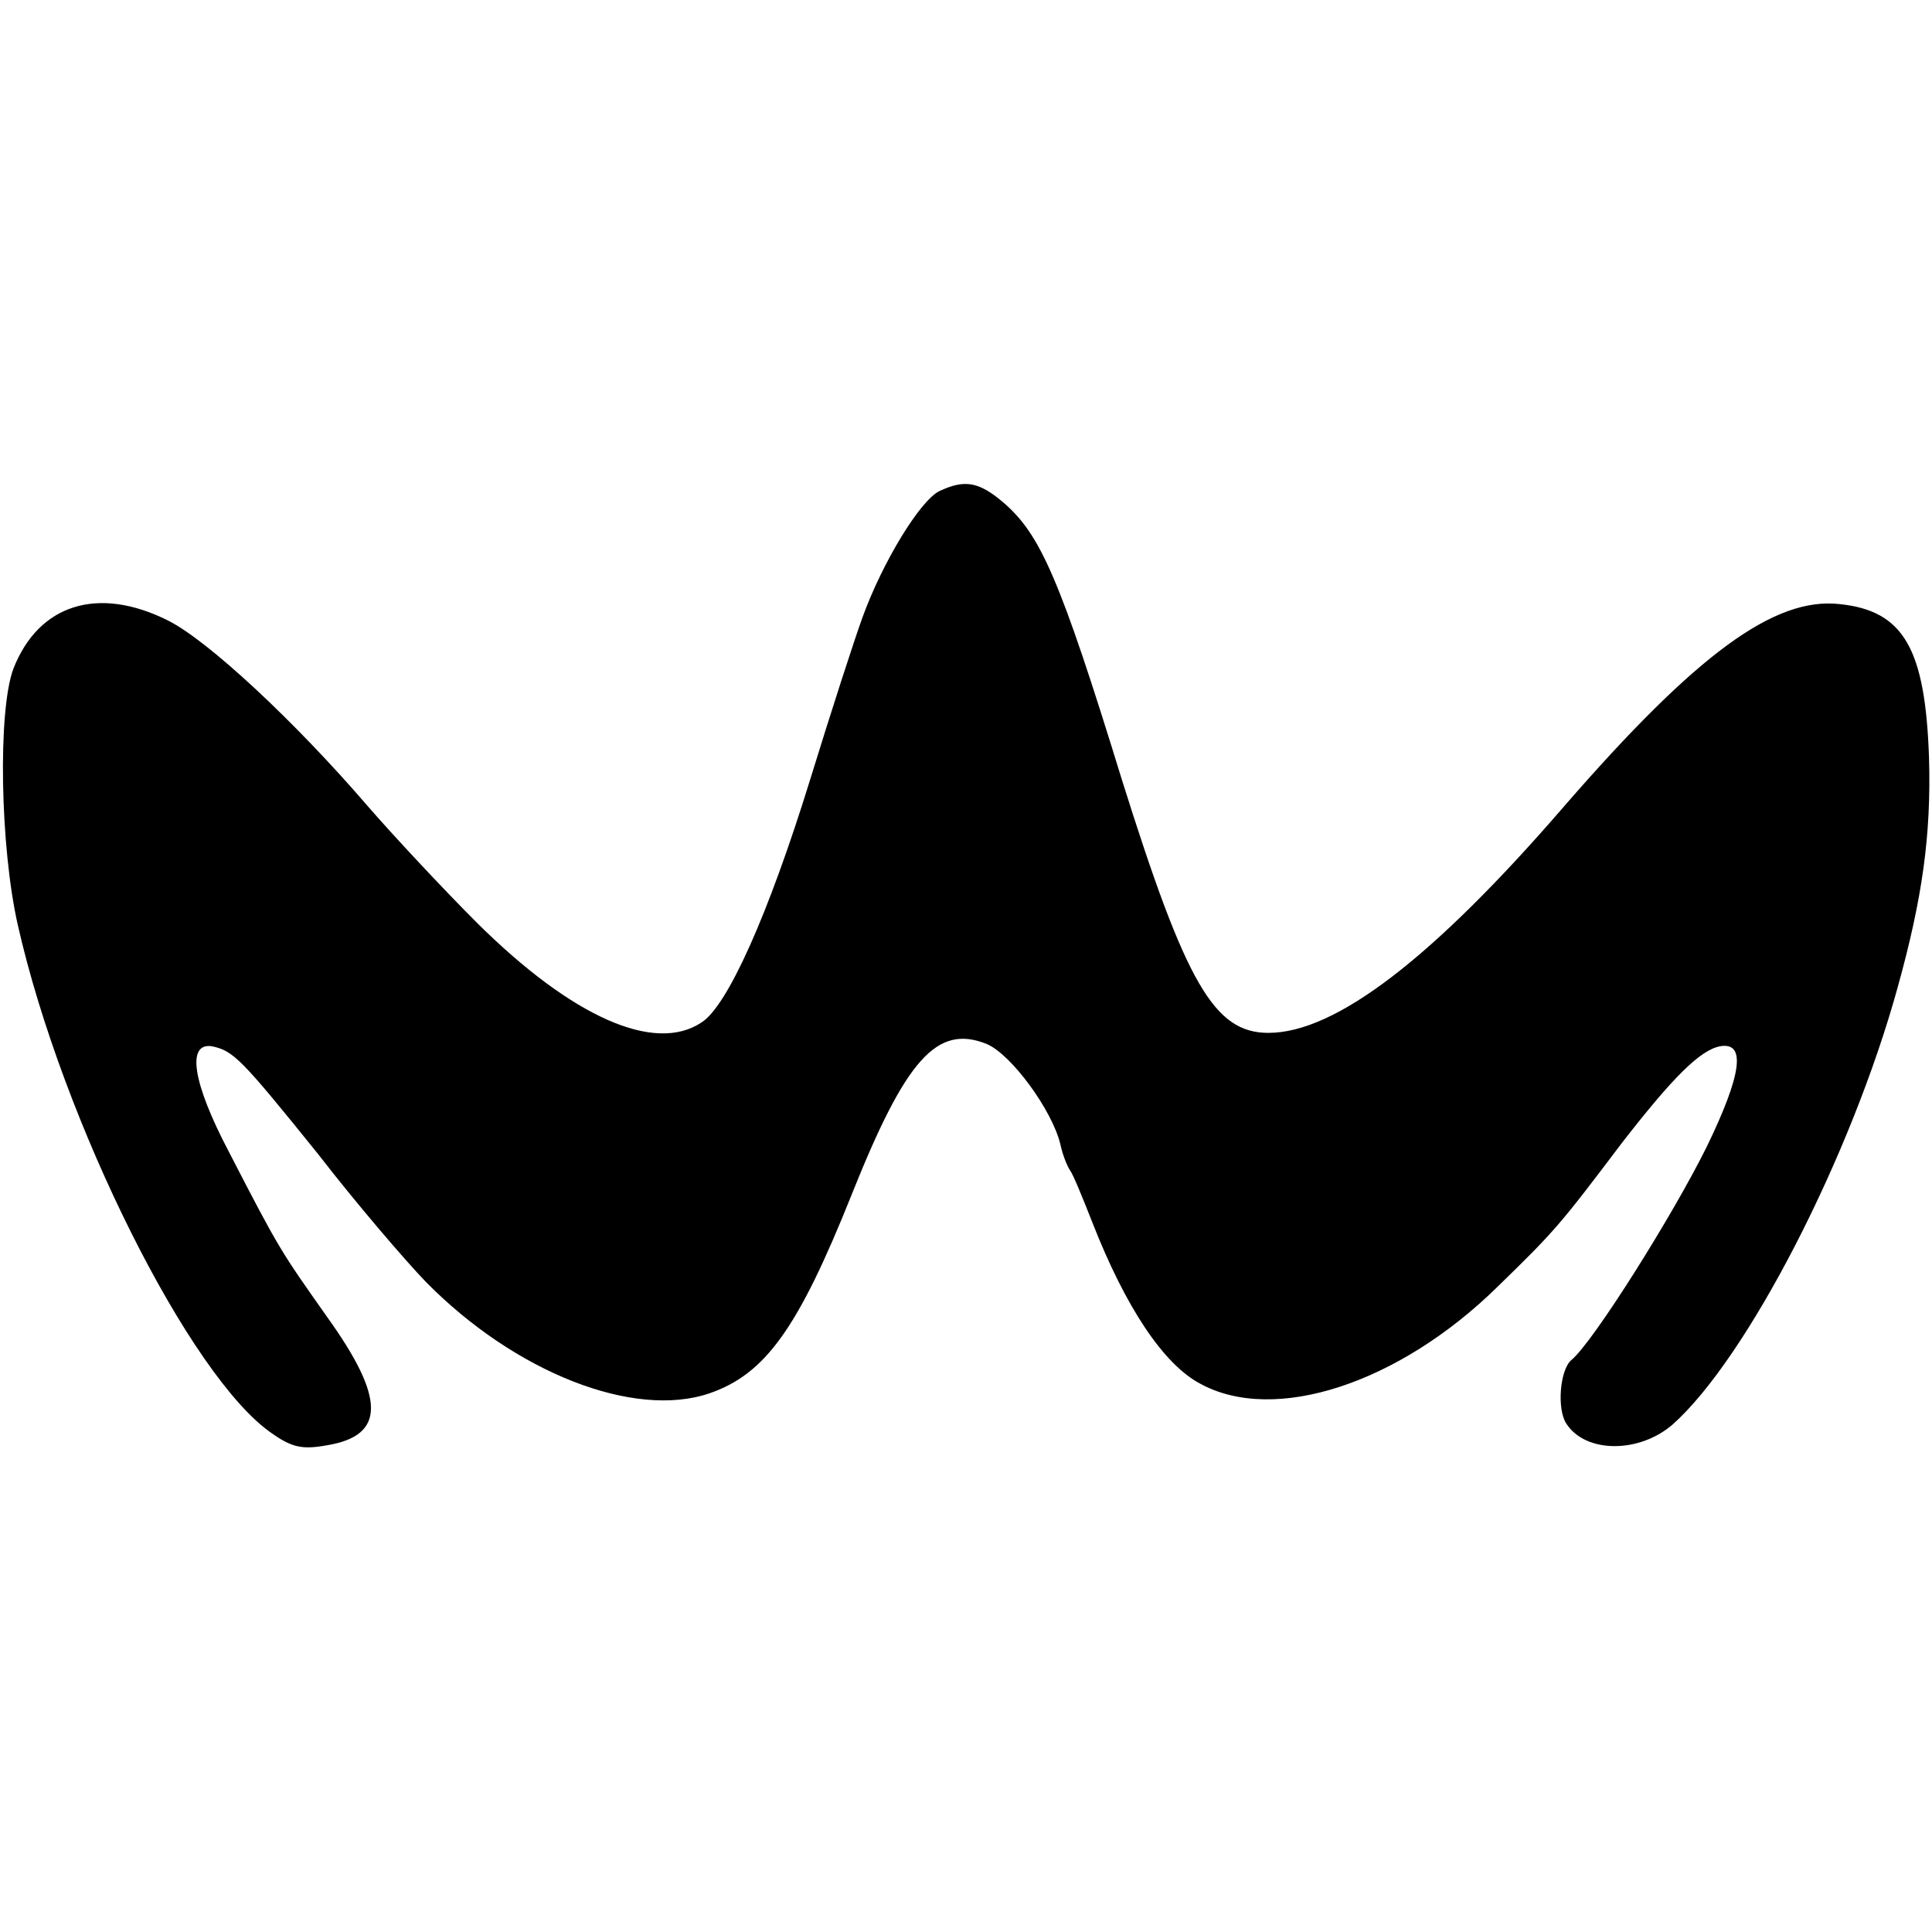 <?xml version="1.0" standalone="no"?>
<!DOCTYPE svg PUBLIC "-//W3C//DTD SVG 20010904//EN"
 "http://www.w3.org/TR/2001/REC-SVG-20010904/DTD/svg10.dtd">
<svg version="1.0" xmlns="http://www.w3.org/2000/svg"
 width="260pt" height="260pt" viewBox="0 0 260 260"
 preserveAspectRatio="xMidYMid meet">
<g transform="translate(0,260) scale(0.1,-0.1)"
fill="#000000" stroke="none">
<path d="M1264 1939 c-26 -13 -76 -95 -103 -169 -11 -30 -43 -129 -71 -220
-56 -181 -111 -304 -146 -326 -63 -42 -174 7 -302 134 -48 48 -114 119 -147
157 -98 114 -215 223 -269 250 -94 47 -174 22 -208 -65 -21 -56 -18 -239 6
-345 60 -265 232 -609 342 -684 27 -19 41 -22 74 -16 79 13 79 63 0 173 -62
88 -64 90 -132 222 -49 93 -57 147 -23 142 29 -6 39 -16 143 -145 51 -66 117
-143 145 -172 120 -122 280 -185 382 -150 75 26 119 87 191 267 73 183 115
230 182 203 33 -14 88 -89 99 -135 3 -14 9 -29 13 -35 4 -5 17 -37 30 -70 45
-115 96 -191 145 -217 100 -55 268 0 401 131 76 74 83 82 166 192 69 89 106
126 133 131 35 6 29 -38 -18 -135 -46 -93 -153 -263 -182 -287 -16 -13 -20
-67 -7 -86 26 -40 98 -40 143 -1 100 89 240 360 303 589 33 119 45 204 42 308
-5 147 -34 198 -120 207 -88 10 -193 -67 -371 -272 -177 -205 -308 -305 -398
-305 -73 0 -111 66 -197 340 -84 273 -110 331 -160 374 -33 28 -52 31 -86 15z"/>
</g>
</svg>
